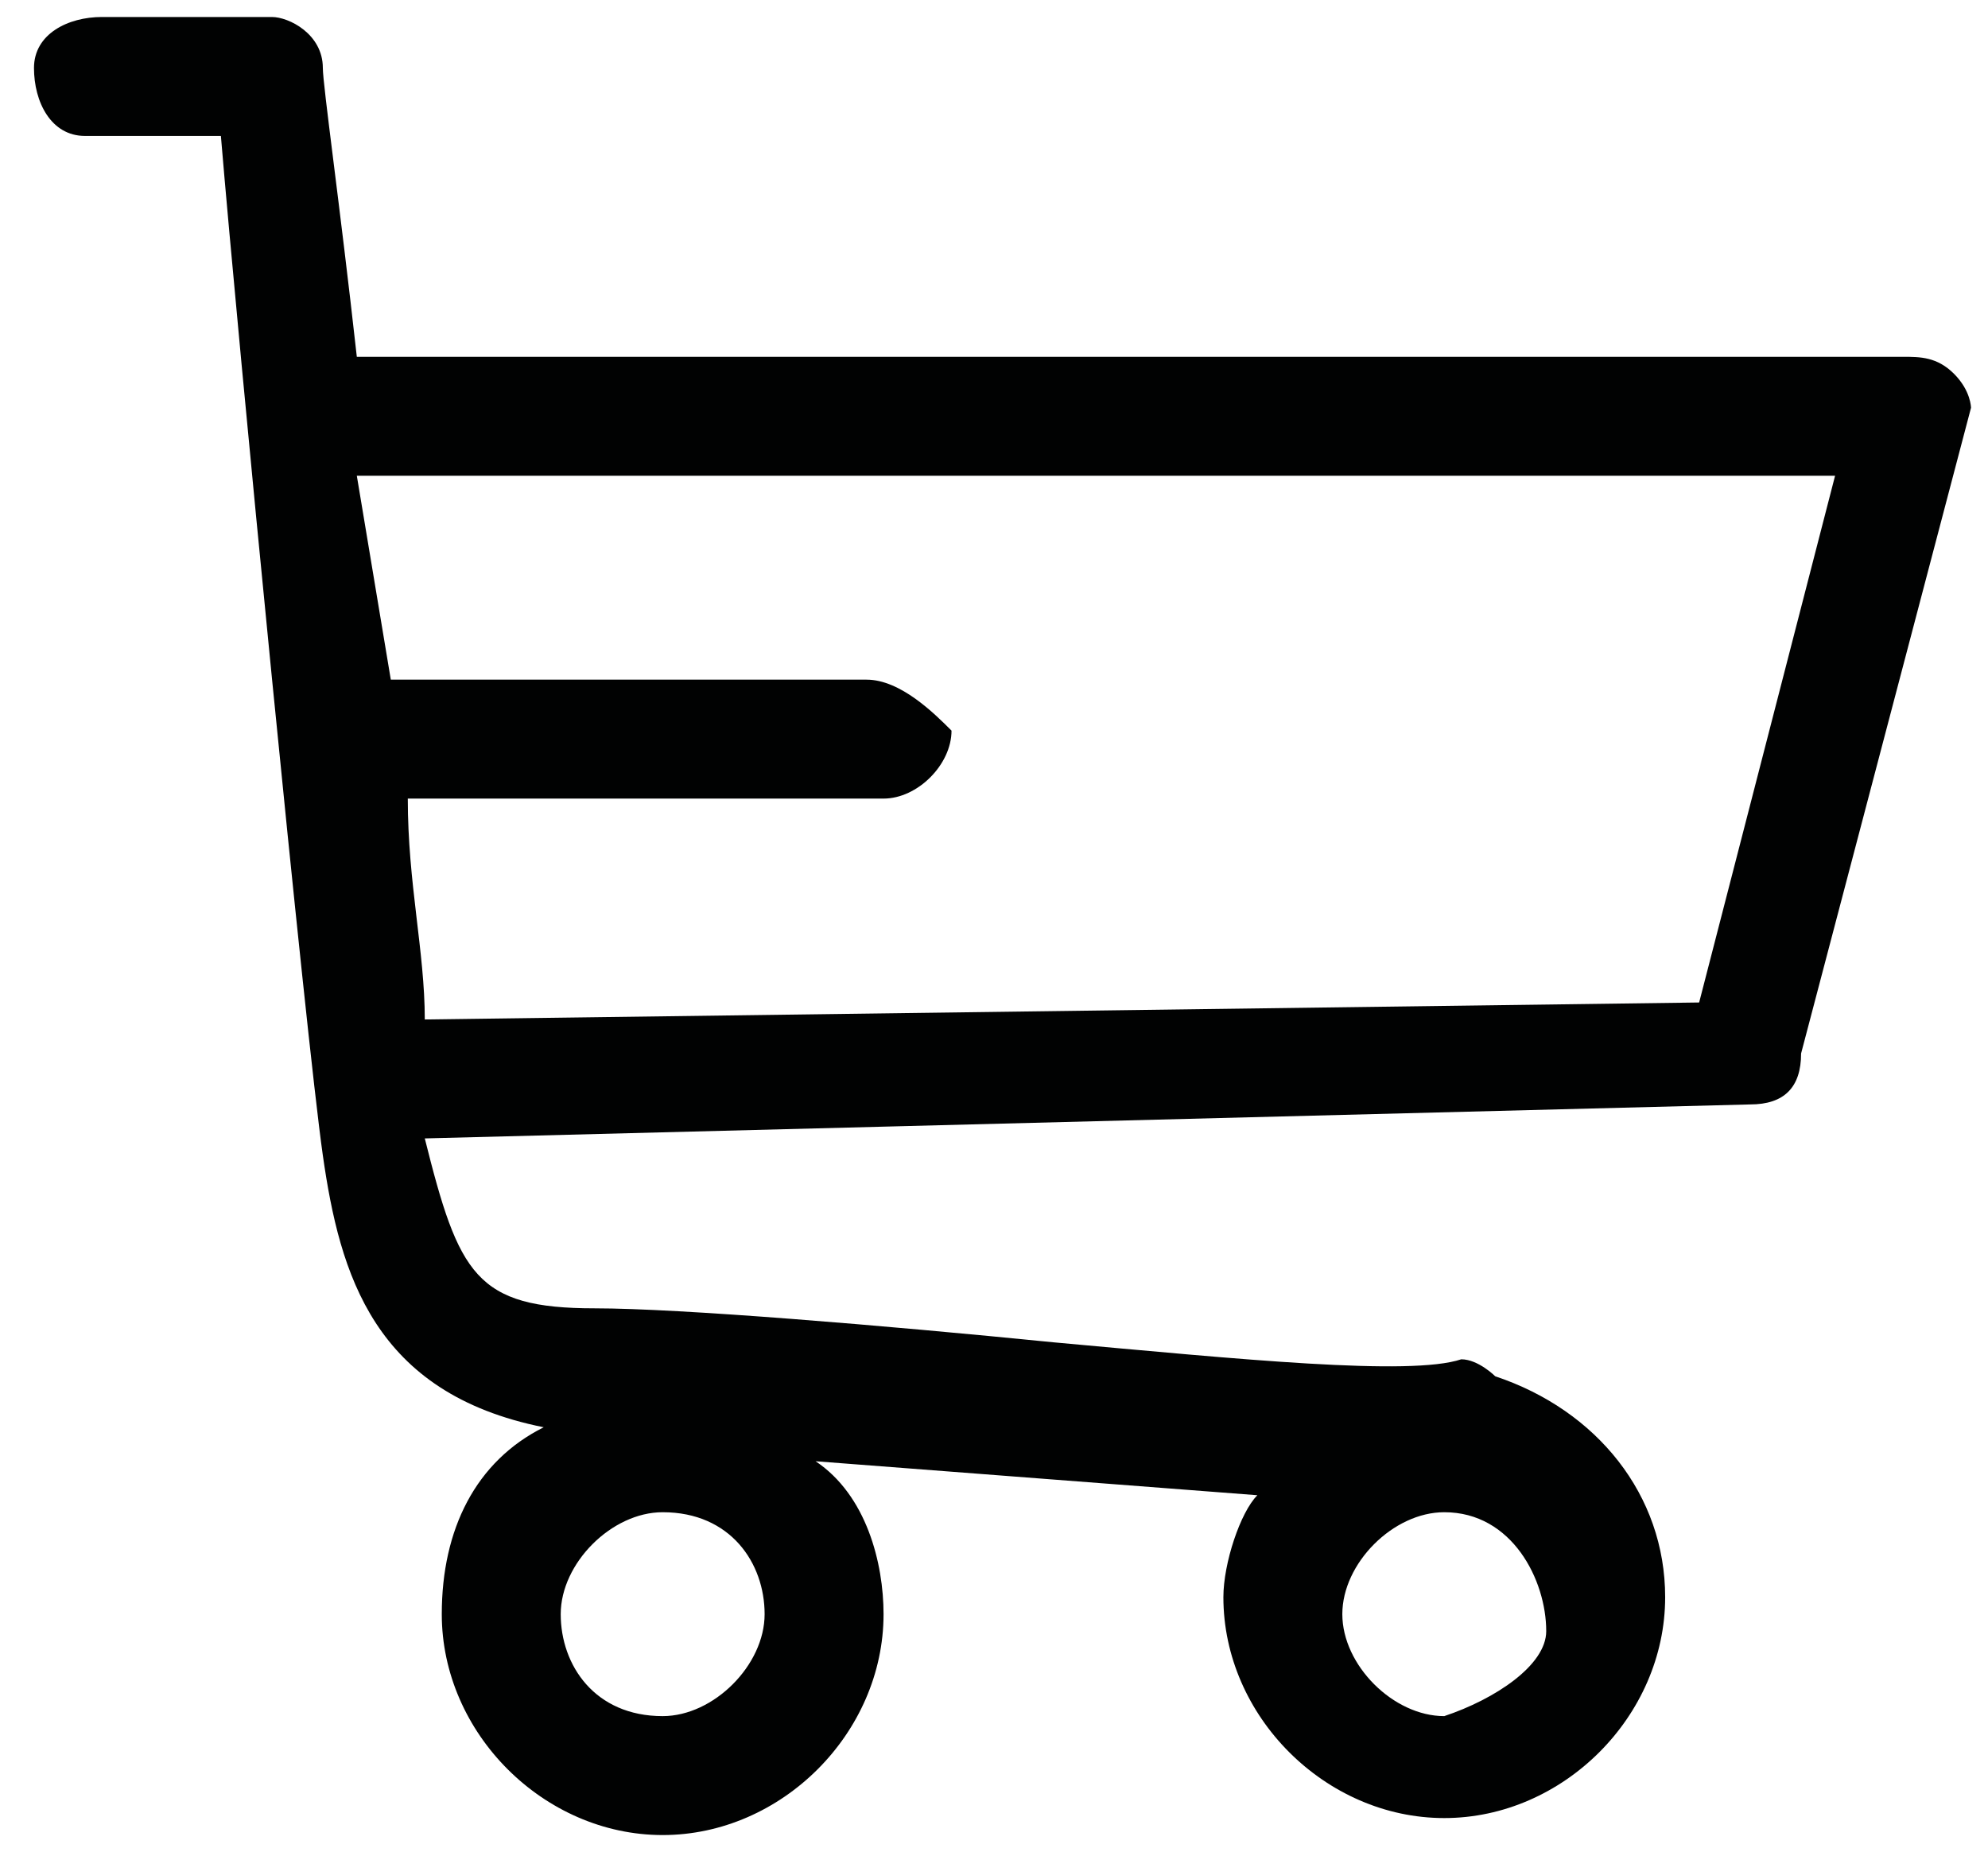 <?xml version="1.0" encoding="utf-8"?>
<!-- Generator: Adobe Illustrator 26.2.1, SVG Export Plug-In . SVG Version: 6.00 Build 0)  -->
<svg version="1.1" id="Layer_1" xmlns="http://www.w3.org/2000/svg" xmlns:xlink="http://www.w3.org/1999/xlink" x="0px" y="0px"
	 viewBox="0 0 11.7 10.9" style="enable-background:new 0 0 11.7 10.9;" xml:space="preserve">
<style type="text/css">
	.st0{fill:#010202;}
</style>
<path class="st0" d="M11.5,2.2c-0.1-0.1-0.2-0.1-0.3-0.1H2.1C2,1.2,1.9,0.5,1.9,0.4c0-0.2-0.2-0.3-0.3-0.3h-1
	c-0.2,0-0.4,0.1-0.4,0.3c0,0.2,0.1,0.4,0.3,0.4c0,0,0.1,0,0.1,0h0.7c0.1,1.2,0.5,5.3,0.6,6s0.3,1.4,1.3,1.6C2.8,8.6,2.6,9,2.6,9.5
	c0,0.7,0.6,1.3,1.3,1.3c0.7,0,1.3-0.6,1.3-1.3c0-0.3-0.1-0.7-0.4-0.9l1.3,0.1l1.3,0.1C7.3,8.9,7.2,9.2,7.2,9.4
	c0,0.7,0.6,1.3,1.3,1.3c0.7,0,1.3-0.6,1.3-1.3c0-0.6-0.4-1.1-1-1.3c0,0-0.1-0.1-0.2-0.1C8.3,8.1,7.3,8,6.2,7.9
	C5.2,7.8,4,7.7,3.5,7.7c-0.7,0-0.8-0.2-1-1l0,0l7.8-0.2c0.2,0,0.3-0.1,0.3-0.3l1-3.8C11.6,2.4,11.6,2.3,11.5,2.2z M8.5,10.1
	c-0.3,0-0.6-0.3-0.6-0.6l0,0c0-0.3,0.3-0.6,0.6-0.6l0,0c0.4,0,0.6,0.4,0.6,0.7C9.1,9.8,8.8,10,8.5,10.1L8.5,10.1z M3.9,10.1
	c-0.4,0-0.6-0.3-0.6-0.6s0.3-0.6,0.6-0.6c0.4,0,0.6,0.3,0.6,0.6c0,0,0,0,0,0C4.5,9.8,4.2,10.1,3.9,10.1L3.9,10.1z M10,5.9L2.5,6
	c0-0.4-0.1-0.8-0.1-1.3h2.8c0.2,0,0.4-0.2,0.4-0.4C5.5,4.2,5.3,4,5.1,4H2.3L2.1,2.8h8.7L10,5.9z"/>
</svg>
